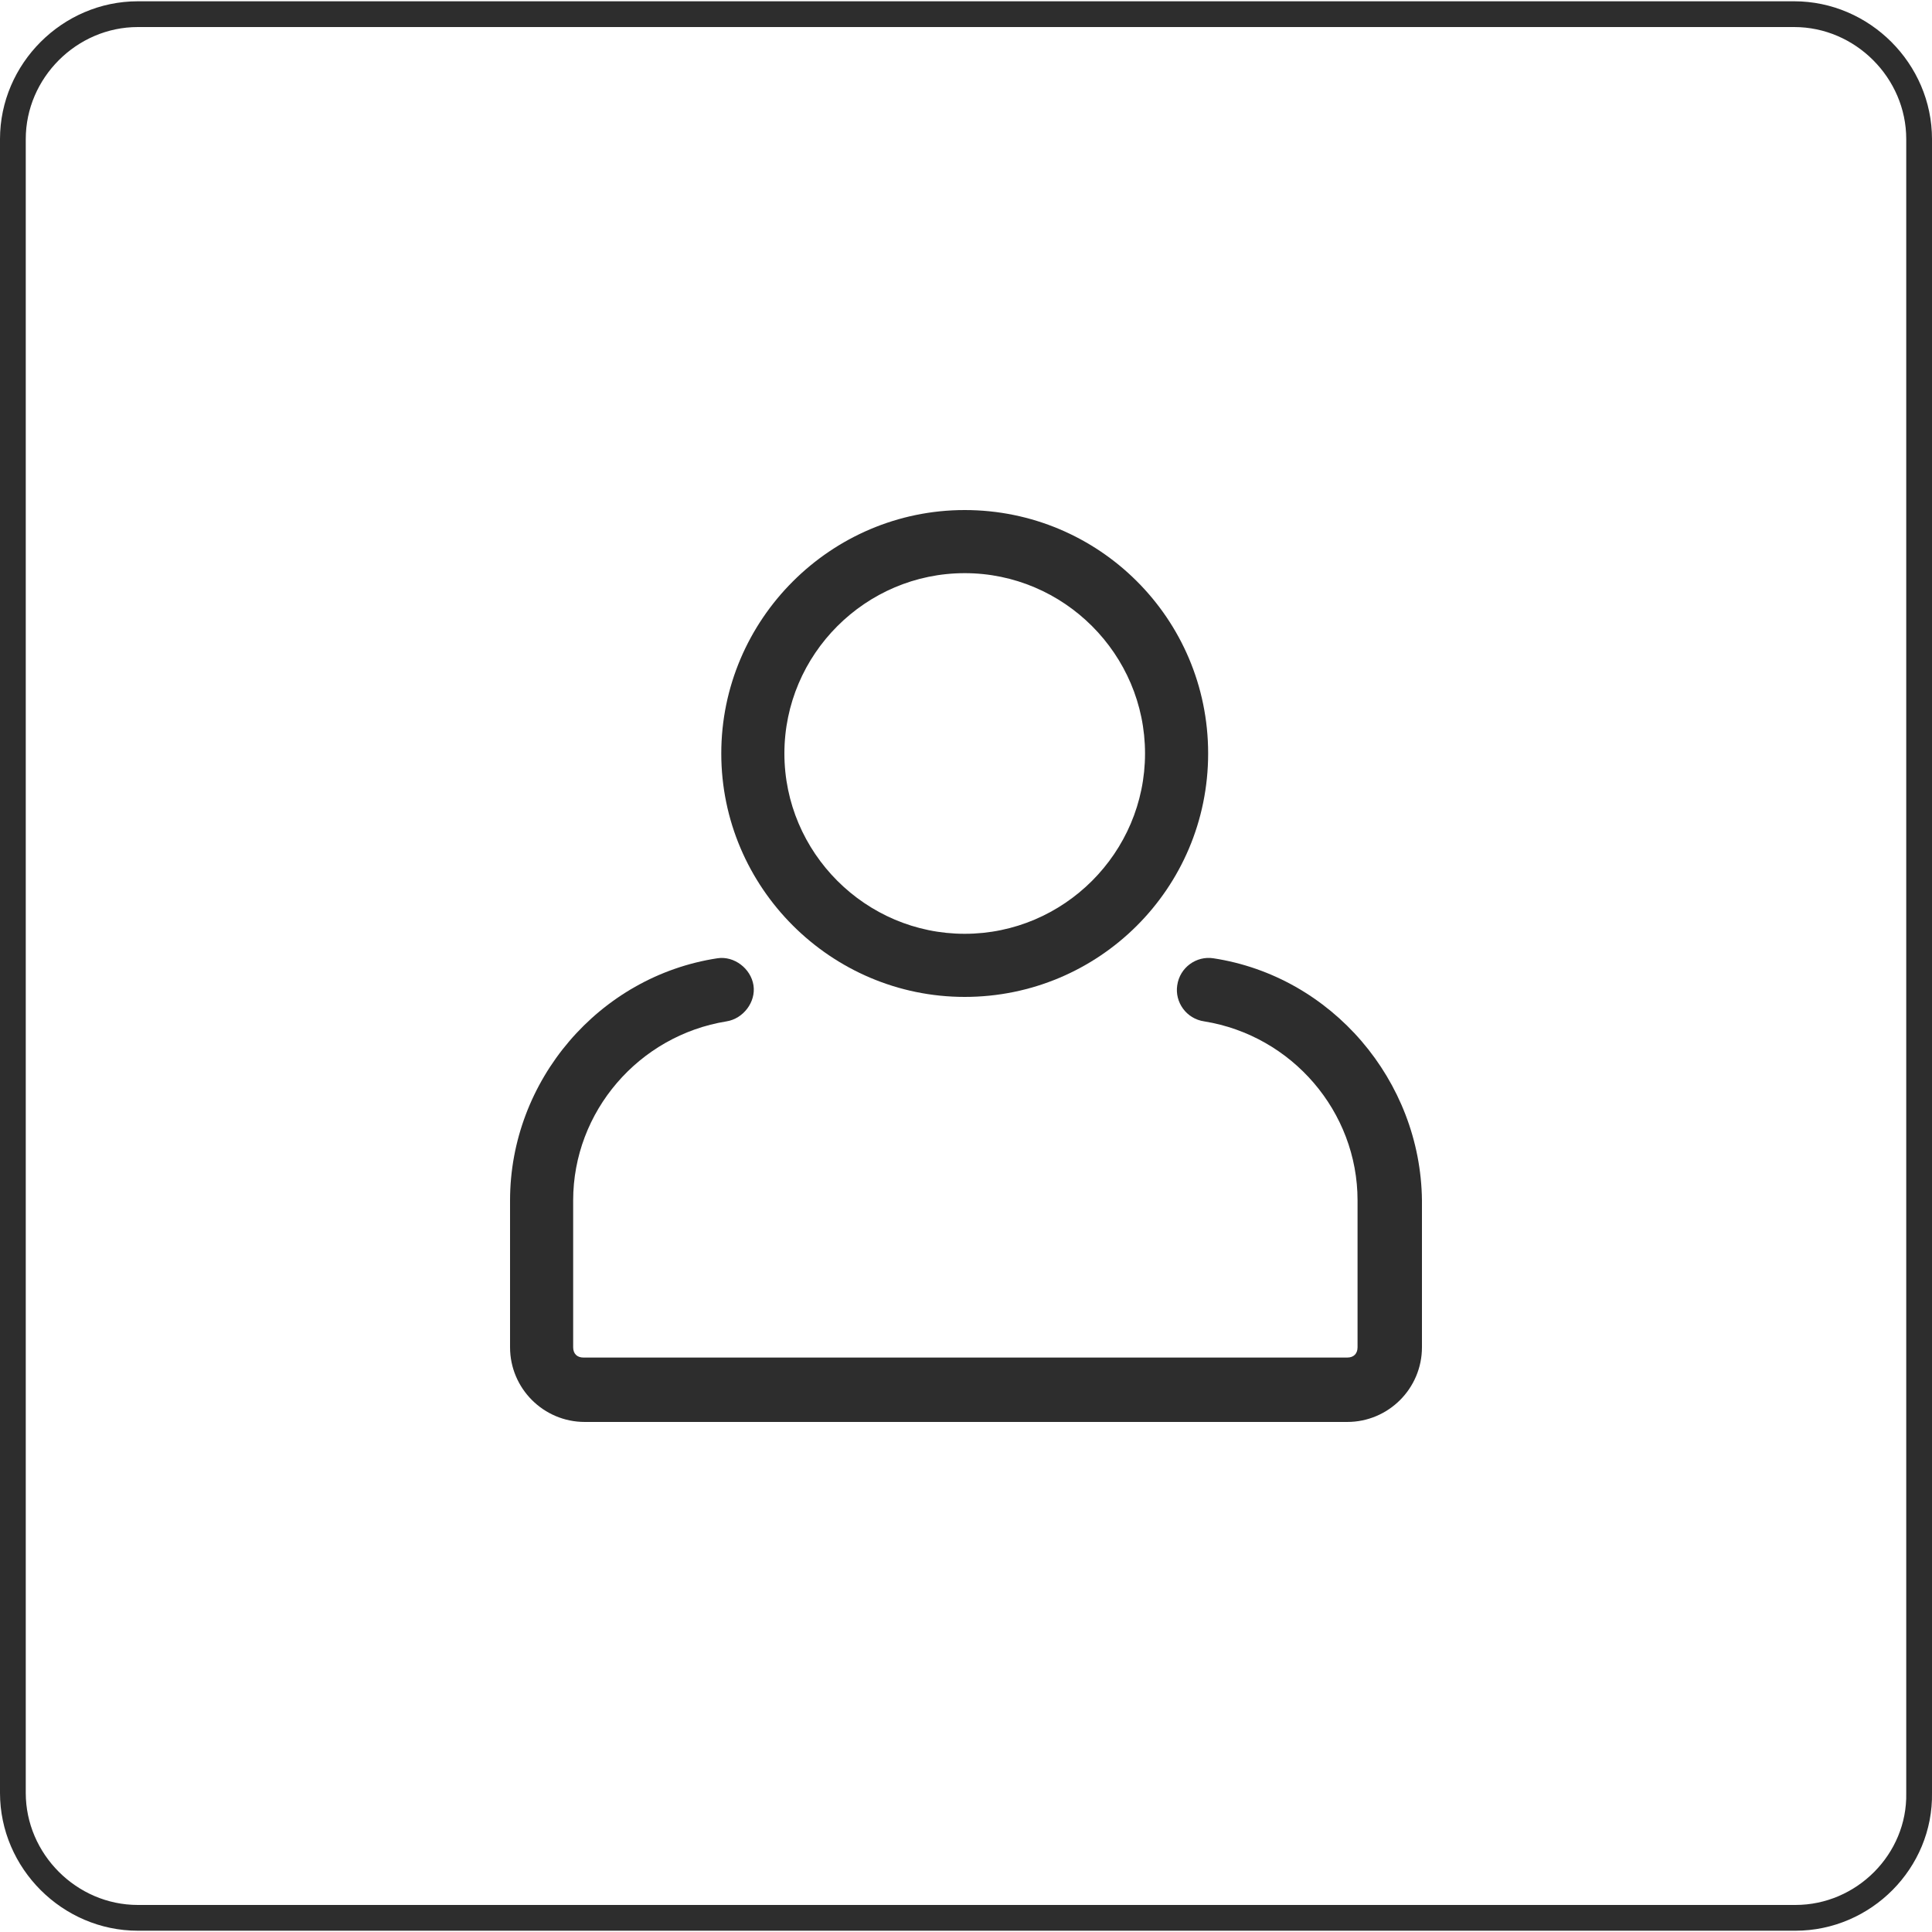 <?xml version="1.0" encoding="utf-8"?>
<!-- Generator: Adobe Illustrator 25.2.2, SVG Export Plug-In . SVG Version: 6.00 Build 0)  -->
<svg version="1.1" id="Layer_1" xmlns="http://www.w3.org/2000/svg" xmlns:xlink="http://www.w3.org/1999/xlink" x="0px" y="0px"
	 viewBox="0 0 150 150" style="enable-background:new 0 0 150 150;" xml:space="preserve">
<style type="text/css">
	.st0{fill:#2D2D2D;}
	.st1{fill:none;stroke:#2D2D2D;stroke-width:2;stroke-miterlimit:10;}
</style>
<g>
	<g>
		<path class="st0" d="M56,58.5c0,10.4,8.5,18.9,18.9,18.9S93.8,69,93.8,58.5s-8.5-18.9-18.9-18.9S56,48.1,56,58.5z M88.9,58.5
			c0,7.7-6.3,14-14,14s-14-6.3-14-14s6.3-14,14-14S88.9,50.8,88.9,58.5z"/>
		<path class="st0" d="M94.2,74.4c-1.3-0.2-2.6,0.7-2.8,2.1c-0.2,1.3,0.7,2.6,2.1,2.8c6.8,1.1,11.9,7,11.9,13.9v11.4
			c0,0.5-0.3,0.8-0.8,0.8H45.3c-0.5,0-0.8-0.3-0.8-0.8V93.2c0-6.9,5.1-12.8,11.9-13.9c1.3-0.2,2.3-1.5,2.1-2.8
			c-0.2-1.3-1.5-2.3-2.8-2.1c-9.2,1.4-16.1,9.5-16.1,18.8v11.4c0,3.2,2.6,5.8,5.8,5.8h59.2c3.2,0,5.8-2.6,5.8-5.8V93.2
			C110.3,83.9,103.4,75.8,94.2,74.4z"/>
	</g>
</g>
<path class="st1" d="M139.4,148.9H10.7c-5.3,0-9.7-4.4-9.7-9.7V10.8c0-5.3,4.4-9.7,9.7-9.7h128.6c5.3,0,9.7,4.4,9.7,9.7v128.4
	C149.1,144.5,144.7,148.9,139.4,148.9z"/>
</svg>
